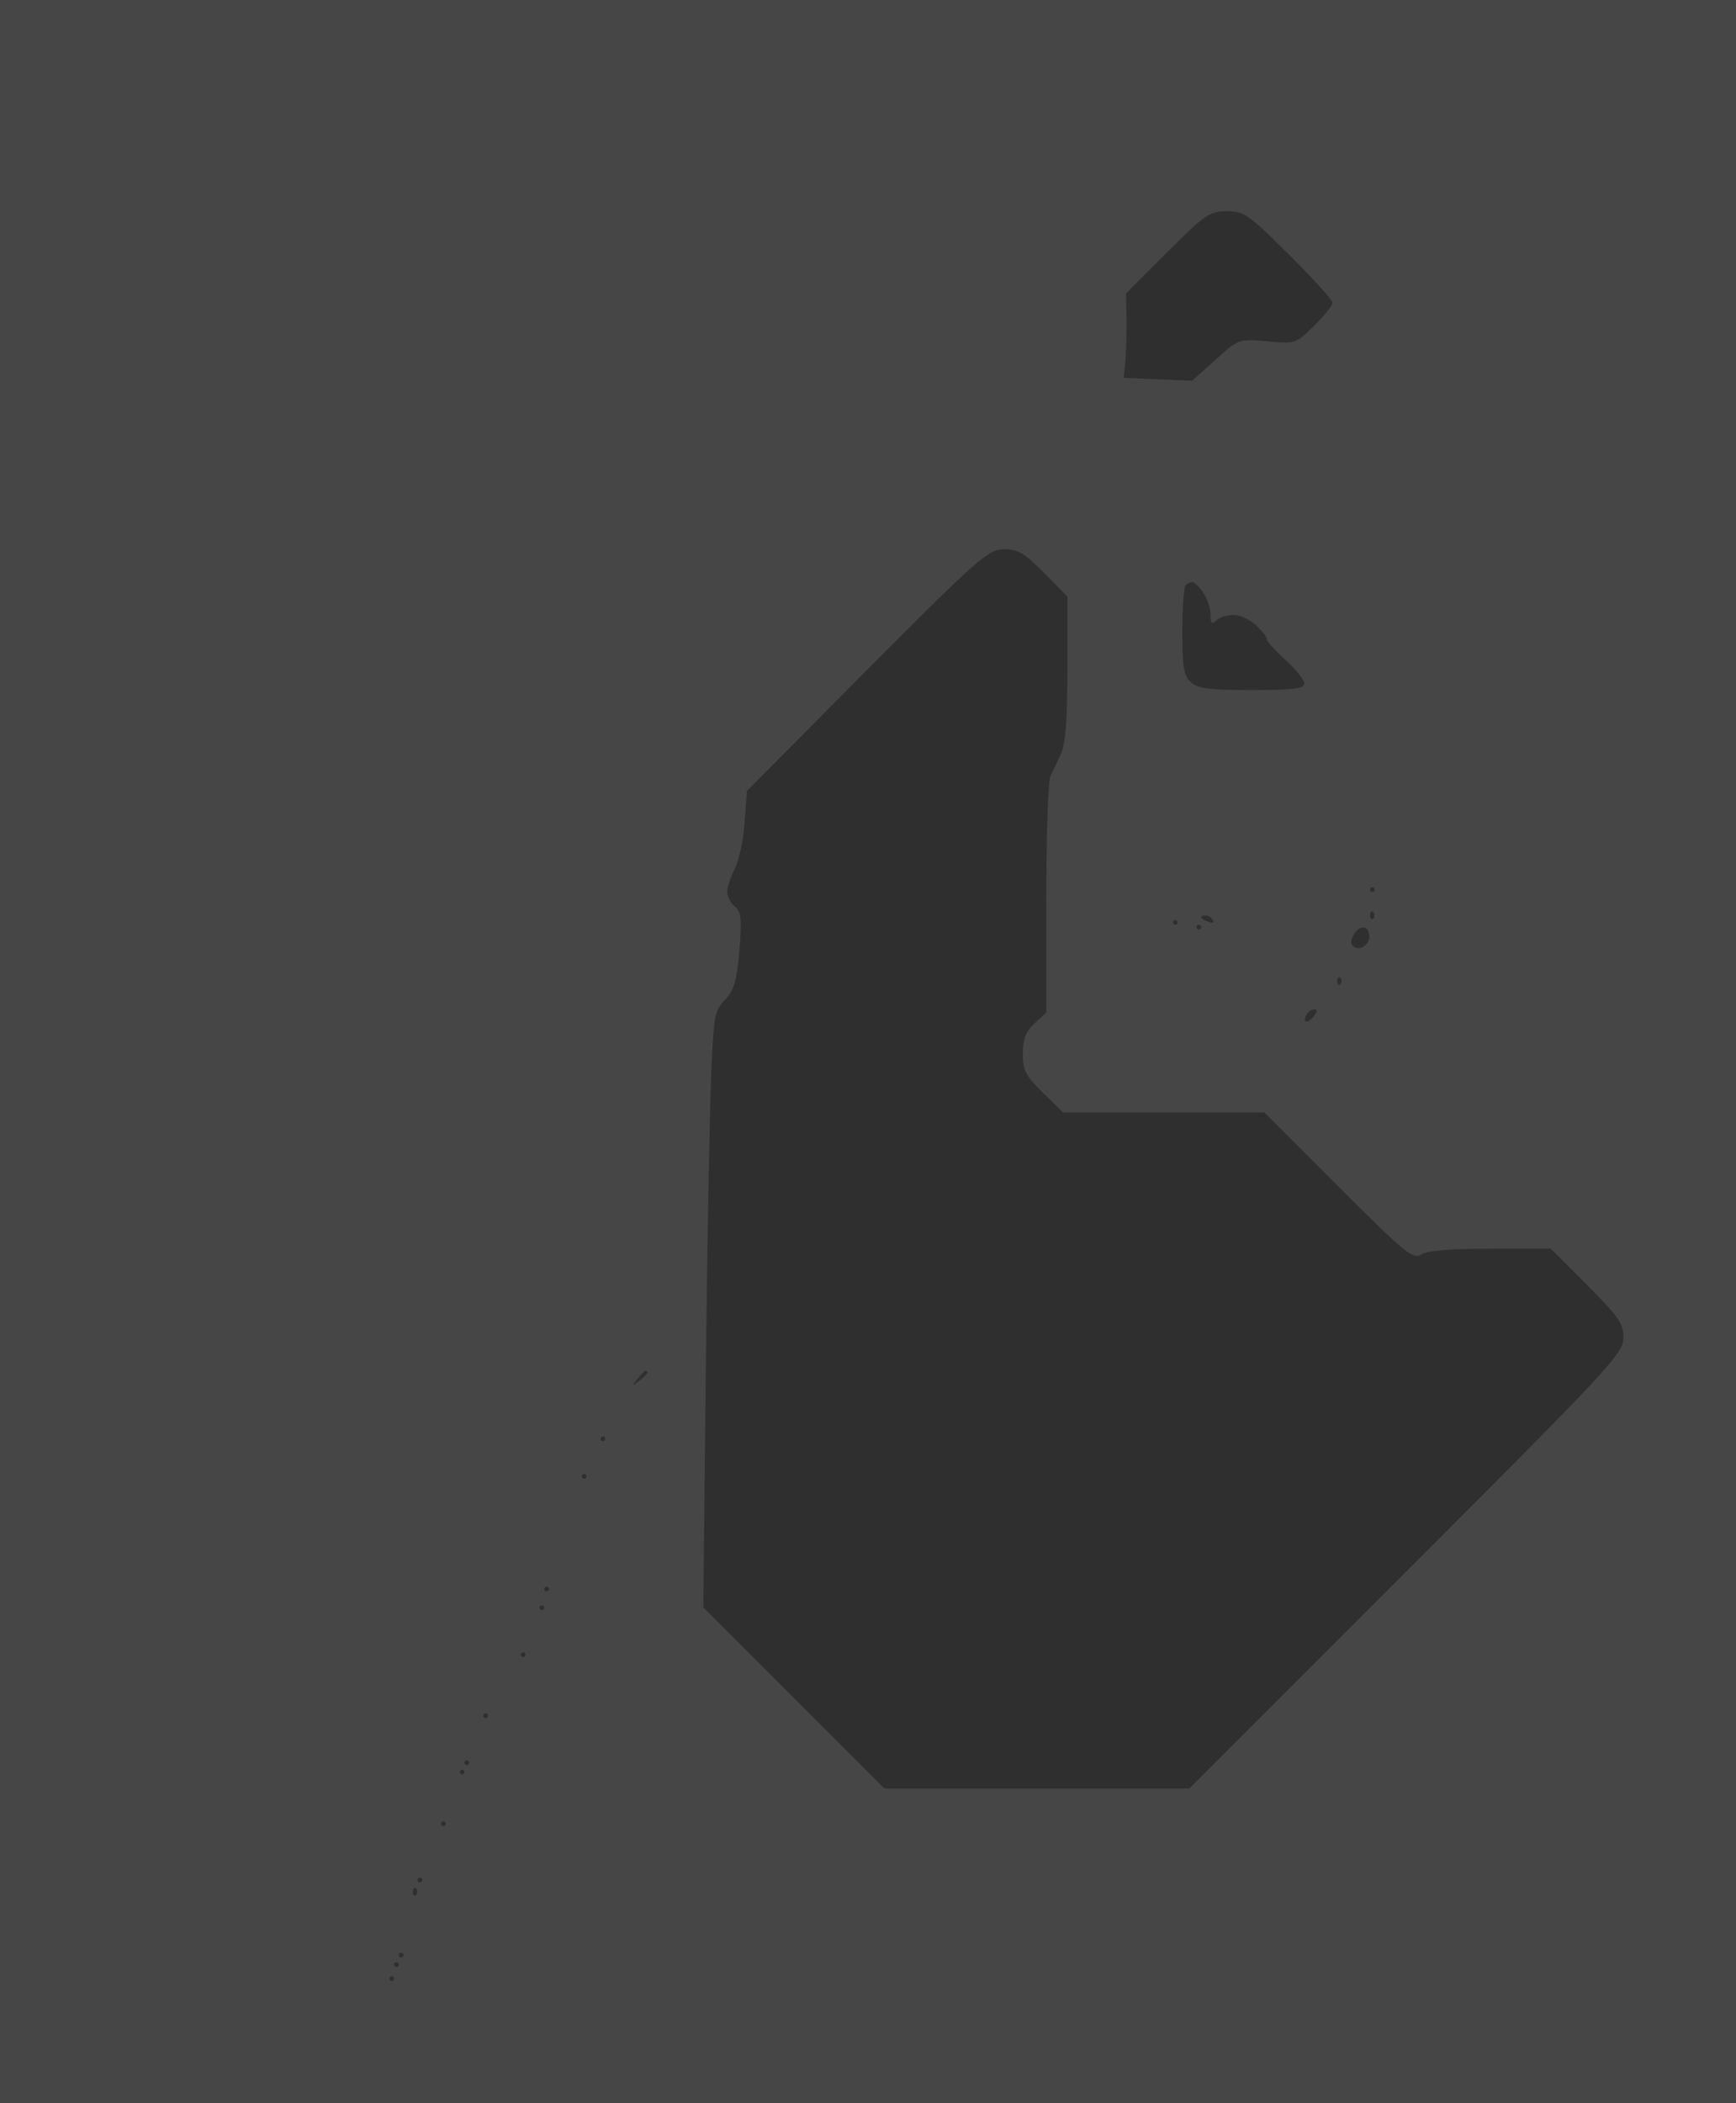 <?xml version="1.0" standalone="no"?>
<!DOCTYPE svg PUBLIC "-//W3C//DTD SVG 20010904//EN"
 "http://www.w3.org/TR/2001/REC-SVG-20010904/DTD/svg10.dtd">
<svg version="1.0" xmlns="http://www.w3.org/2000/svg"
 width="100%" height="100%" viewBox="0 0 370 448"
 preserveAspectRatio="xMidYMid meet">
<rect width="370" height="448" fill="#464646" stroke="none"/><g transform="translate(0,448) scale(0.1,-0.1)"
fill="#2f2f2f" stroke="none">
<path d="M2615 4030 c-37 0 -47 -7 -128 -88 l-87 -87 1 -60 c0 -33 -1 -73 -3
-90 l-3 -30 73 -3 73 -3 50 45 c49 44 49 44 110 39 59 -6 61 -5 100 33 21 21
39 43 39 49 0 6 -42 52 -93 103 -86 85 -95 92 -132 92z"/>
<path d="M2140 3310 c-33 0 -53 -17 -292 -257 l-256 -258 -5 -66 c-2 -37 -12
-82 -21 -100 -9 -17 -16 -40 -16 -49 0 -10 7 -24 16 -31 14 -11 15 -26 10 -94
-6 -65 -11 -84 -31 -105 -23 -24 -24 -34 -30 -180 -3 -85 -8 -371 -11 -635
l-5 -479 193 -193 193 -193 325 0 325 0 462 462 c436 436 463 465 463 498 0
31 -10 45 -78 113 l-77 77 -128 0 c-84 0 -134 -4 -147 -12 -18 -12 -34 1 -178
145 l-157 157 -215 0 -214 0 -43 42 c-37 36 -43 48 -43 83 0 31 6 47 25 65
l25 23 0 244 c0 134 4 251 9 261 5 9 15 30 22 46 10 21 14 74 14 182 l0 153
-50 51 c-41 41 -55 50 -85 50z"/>
<path d="M2541 3240 c-4 0 -11 -3 -14 -7 -4 -3 -7 -48 -7 -98 0 -76 3 -95 18
-108 15 -14 40 -17 130 -17 89 0 112 3 112 14 0 7 -18 30 -40 50 -22 20 -40
40 -40 44 0 5 -10 18 -23 30 -13 12 -34 22 -48 22 -14 0 -30 -5 -37 -12 -9 -9
-12 -6 -12 13 0 13 -7 35 -16 47 -8 12 -19 22 -23 22z"/>
<path d="M2925 2590 c-3 0 -5 -2 -5 -5 0 -3 2 -5 5 -5 3 0 5 2 5 5 0 3 -2 5
-5 5z"/>
<path d="M2927 2537 c-4 3 -7 0 -7 -7 0 -7 3 -10 7 -7 3 4 3 10 0 14z"/>
<path d="M2569 2530 c-5 0 -9 -2 -9 -4 0 -2 7 -7 16 -10 8 -3 12 -2 9 4 -3 6
-10 10 -16 10z"/>
<path d="M2505 2520 c-3 0 -5 -2 -5 -5 0 -3 2 -5 5 -5 3 0 5 2 5 5 0 3 -2 5
-5 5z"/>
<path d="M2555 2510 c-3 0 -5 -2 -5 -5 0 -3 2 -5 5 -5 3 0 5 2 5 5 0 3 -2 5
-5 5z"/>
<path d="M2913 2501 c-5 5 -14 4 -21 -3 -7 -7 -12 -18 -12 -25 0 -7 7 -13 15
-13 9 0 18 7 22 16 3 8 1 20 -4 25z"/>
<path d="M2857 2397 c-4 3 -7 0 -7 -7 0 -7 3 -10 7 -7 3 4 3 10 0 14z"/>
<path d="M2802 2330 c-6 0 -14 -5 -17 -11 -4 -6 -5 -12 -2 -15 2 -2 10 2 17
11 8 9 8 15 2 15z"/>
<path d="M1376 1560 c-2 0 -10 -8 -17 -17 -13 -16 -12 -17 4 -4 9 7 17 15 17
17 0 2 -2 4 -4 4z"/>
<path d="M1285 1420 c-3 0 -5 -2 -5 -5 0 -3 2 -5 5 -5 3 0 5 2 5 5 0 3 -2 5
-5 5z"/>
<path d="M1245 1340 c-3 0 -5 -2 -5 -5 0 -3 2 -5 5 -5 3 0 5 2 5 5 0 3 -2 5
-5 5z"/>
<path d="M1165 1100 c-3 0 -5 -2 -5 -5 0 -3 2 -5 5 -5 3 0 5 2 5 5 0 3 -2 5
-5 5z"/>
<path d="M1155 1060 c-3 0 -5 -2 -5 -5 0 -3 2 -5 5 -5 3 0 5 2 5 5 0 3 -2 5
-5 5z"/>
<path d="M1115 960 c-3 0 -5 -2 -5 -5 0 -3 2 -5 5 -5 3 0 5 2 5 5 0 3 -2 5 -5
5z"/>
<path d="M1035 830 c-3 0 -5 -2 -5 -5 0 -3 2 -5 5 -5 3 0 5 2 5 5 0 3 -2 5 -5
5z"/>
<path d="M995 730 c-3 0 -5 -2 -5 -5 0 -3 2 -5 5 -5 3 0 5 2 5 5 0 3 -2 5 -5
5z"/>
<path d="M985 710 c-3 0 -5 -2 -5 -5 0 -3 2 -5 5 -5 3 0 5 2 5 5 0 3 -2 5 -5
5z"/>
<path d="M945 600 c-3 0 -5 -2 -5 -5 0 -3 2 -5 5 -5 3 0 5 2 5 5 0 3 -2 5 -5
5z"/>
<path d="M895 480 c-3 0 -5 -2 -5 -5 0 -3 2 -5 5 -5 3 0 5 2 5 5 0 3 -2 5 -5
5z"/>
<path d="M887 457 c-4 3 -7 0 -7 -7 0 -7 3 -10 7 -7 3 4 3 10 0 14z"/>
<path d="M855 320 c-3 0 -5 -2 -5 -5 0 -3 2 -5 5 -5 3 0 5 2 5 5 0 3 -2 5 -5
5z"/>
<path d="M845 300 c-3 0 -5 -2 -5 -5 0 -3 2 -5 5 -5 3 0 5 2 5 5 0 3 -2 5 -5
5z"/>
<path d="M835 270 c-3 0 -5 -2 -5 -5 0 -3 2 -5 5 -5 3 0 5 2 5 5 0 3 -2 5 -5
5z"/>
</g>
</svg>
